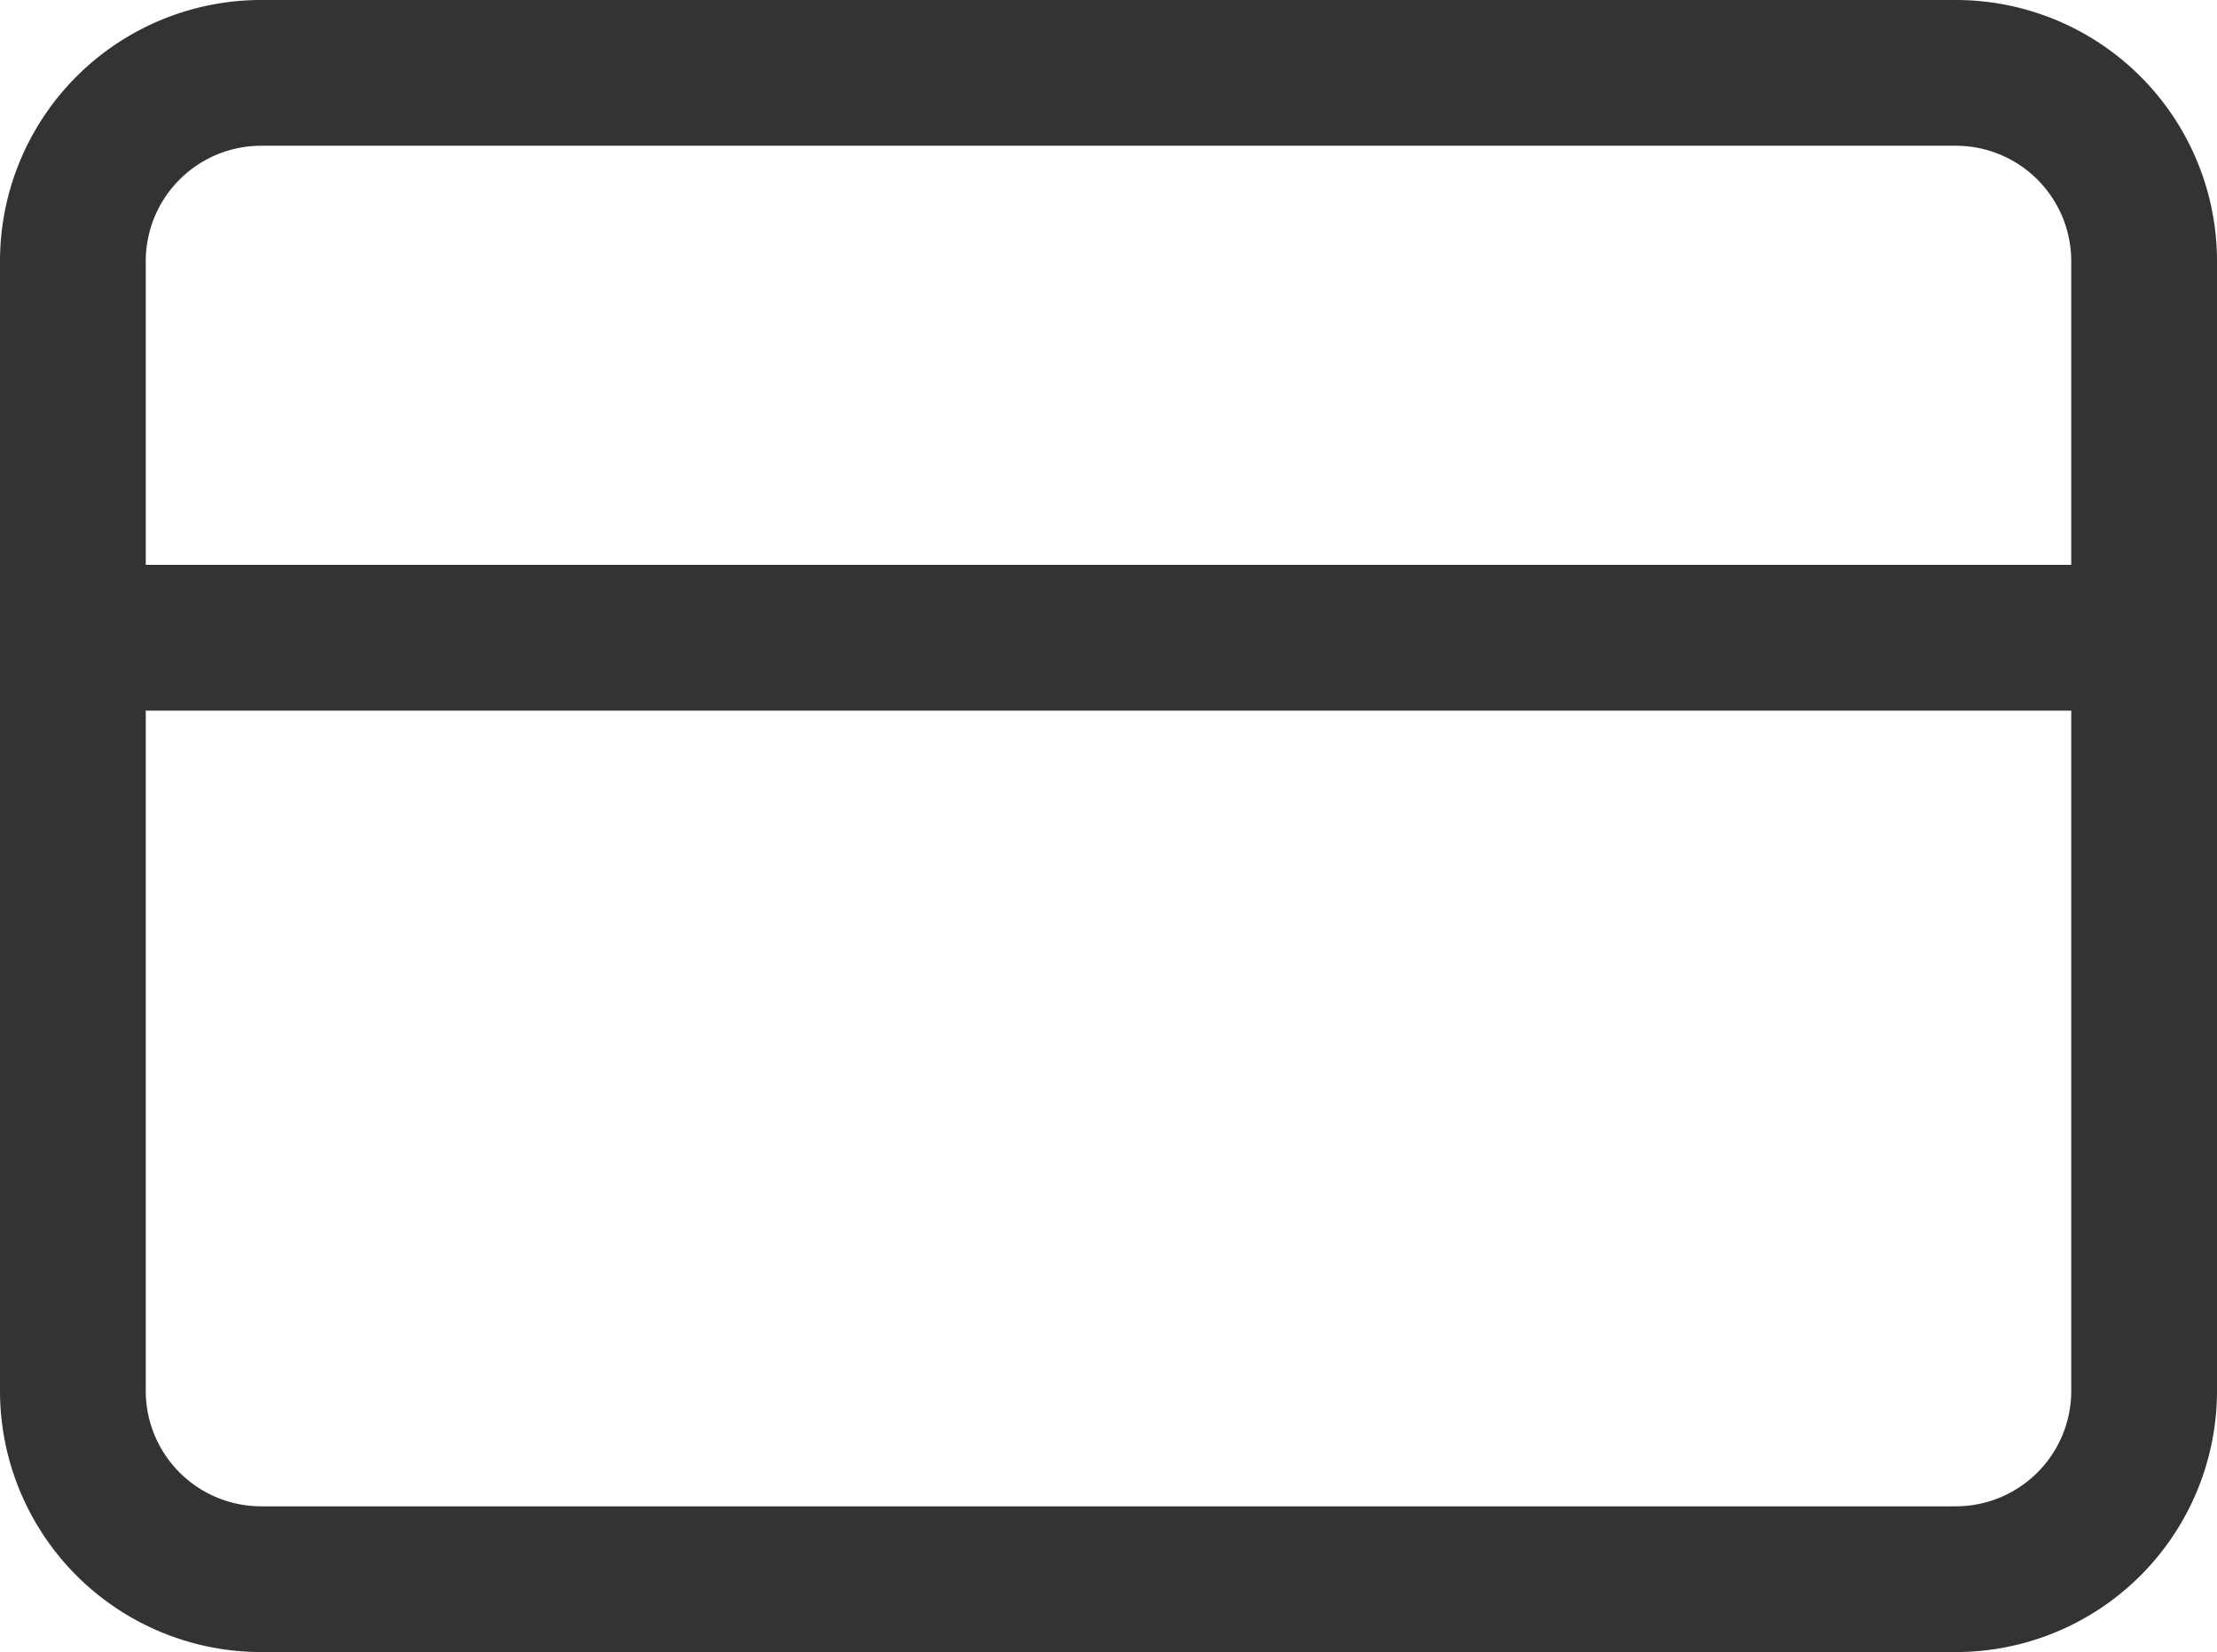 <svg xmlns="http://www.w3.org/2000/svg" width="28.9" height="21.536" viewBox="0 0 28.9 21.536">
  <g id="Icon_feather-credit-card" data-name="Icon feather-credit-card" transform="translate(-0.55 -5.05)">
    <path id="패스_50" data-name="패스 50" d="M3.955,6H26.045A2.455,2.455,0,0,1,28.5,8.455V23.182a2.455,2.455,0,0,1-2.455,2.455H3.955A2.455,2.455,0,0,1,1.5,23.182V8.455A2.455,2.455,0,0,1,3.955,6Z" fill="none" stroke="#333" stroke-linecap="round" stroke-linejoin="round" stroke-width="1.9"/>
    <path id="패스_51" data-name="패스 51" d="M1.5,15h27" transform="translate(0 -1.636)" fill="none" stroke="#333" stroke-linecap="round" stroke-linejoin="round" stroke-width="1.9"/>
  </g>
</svg>
